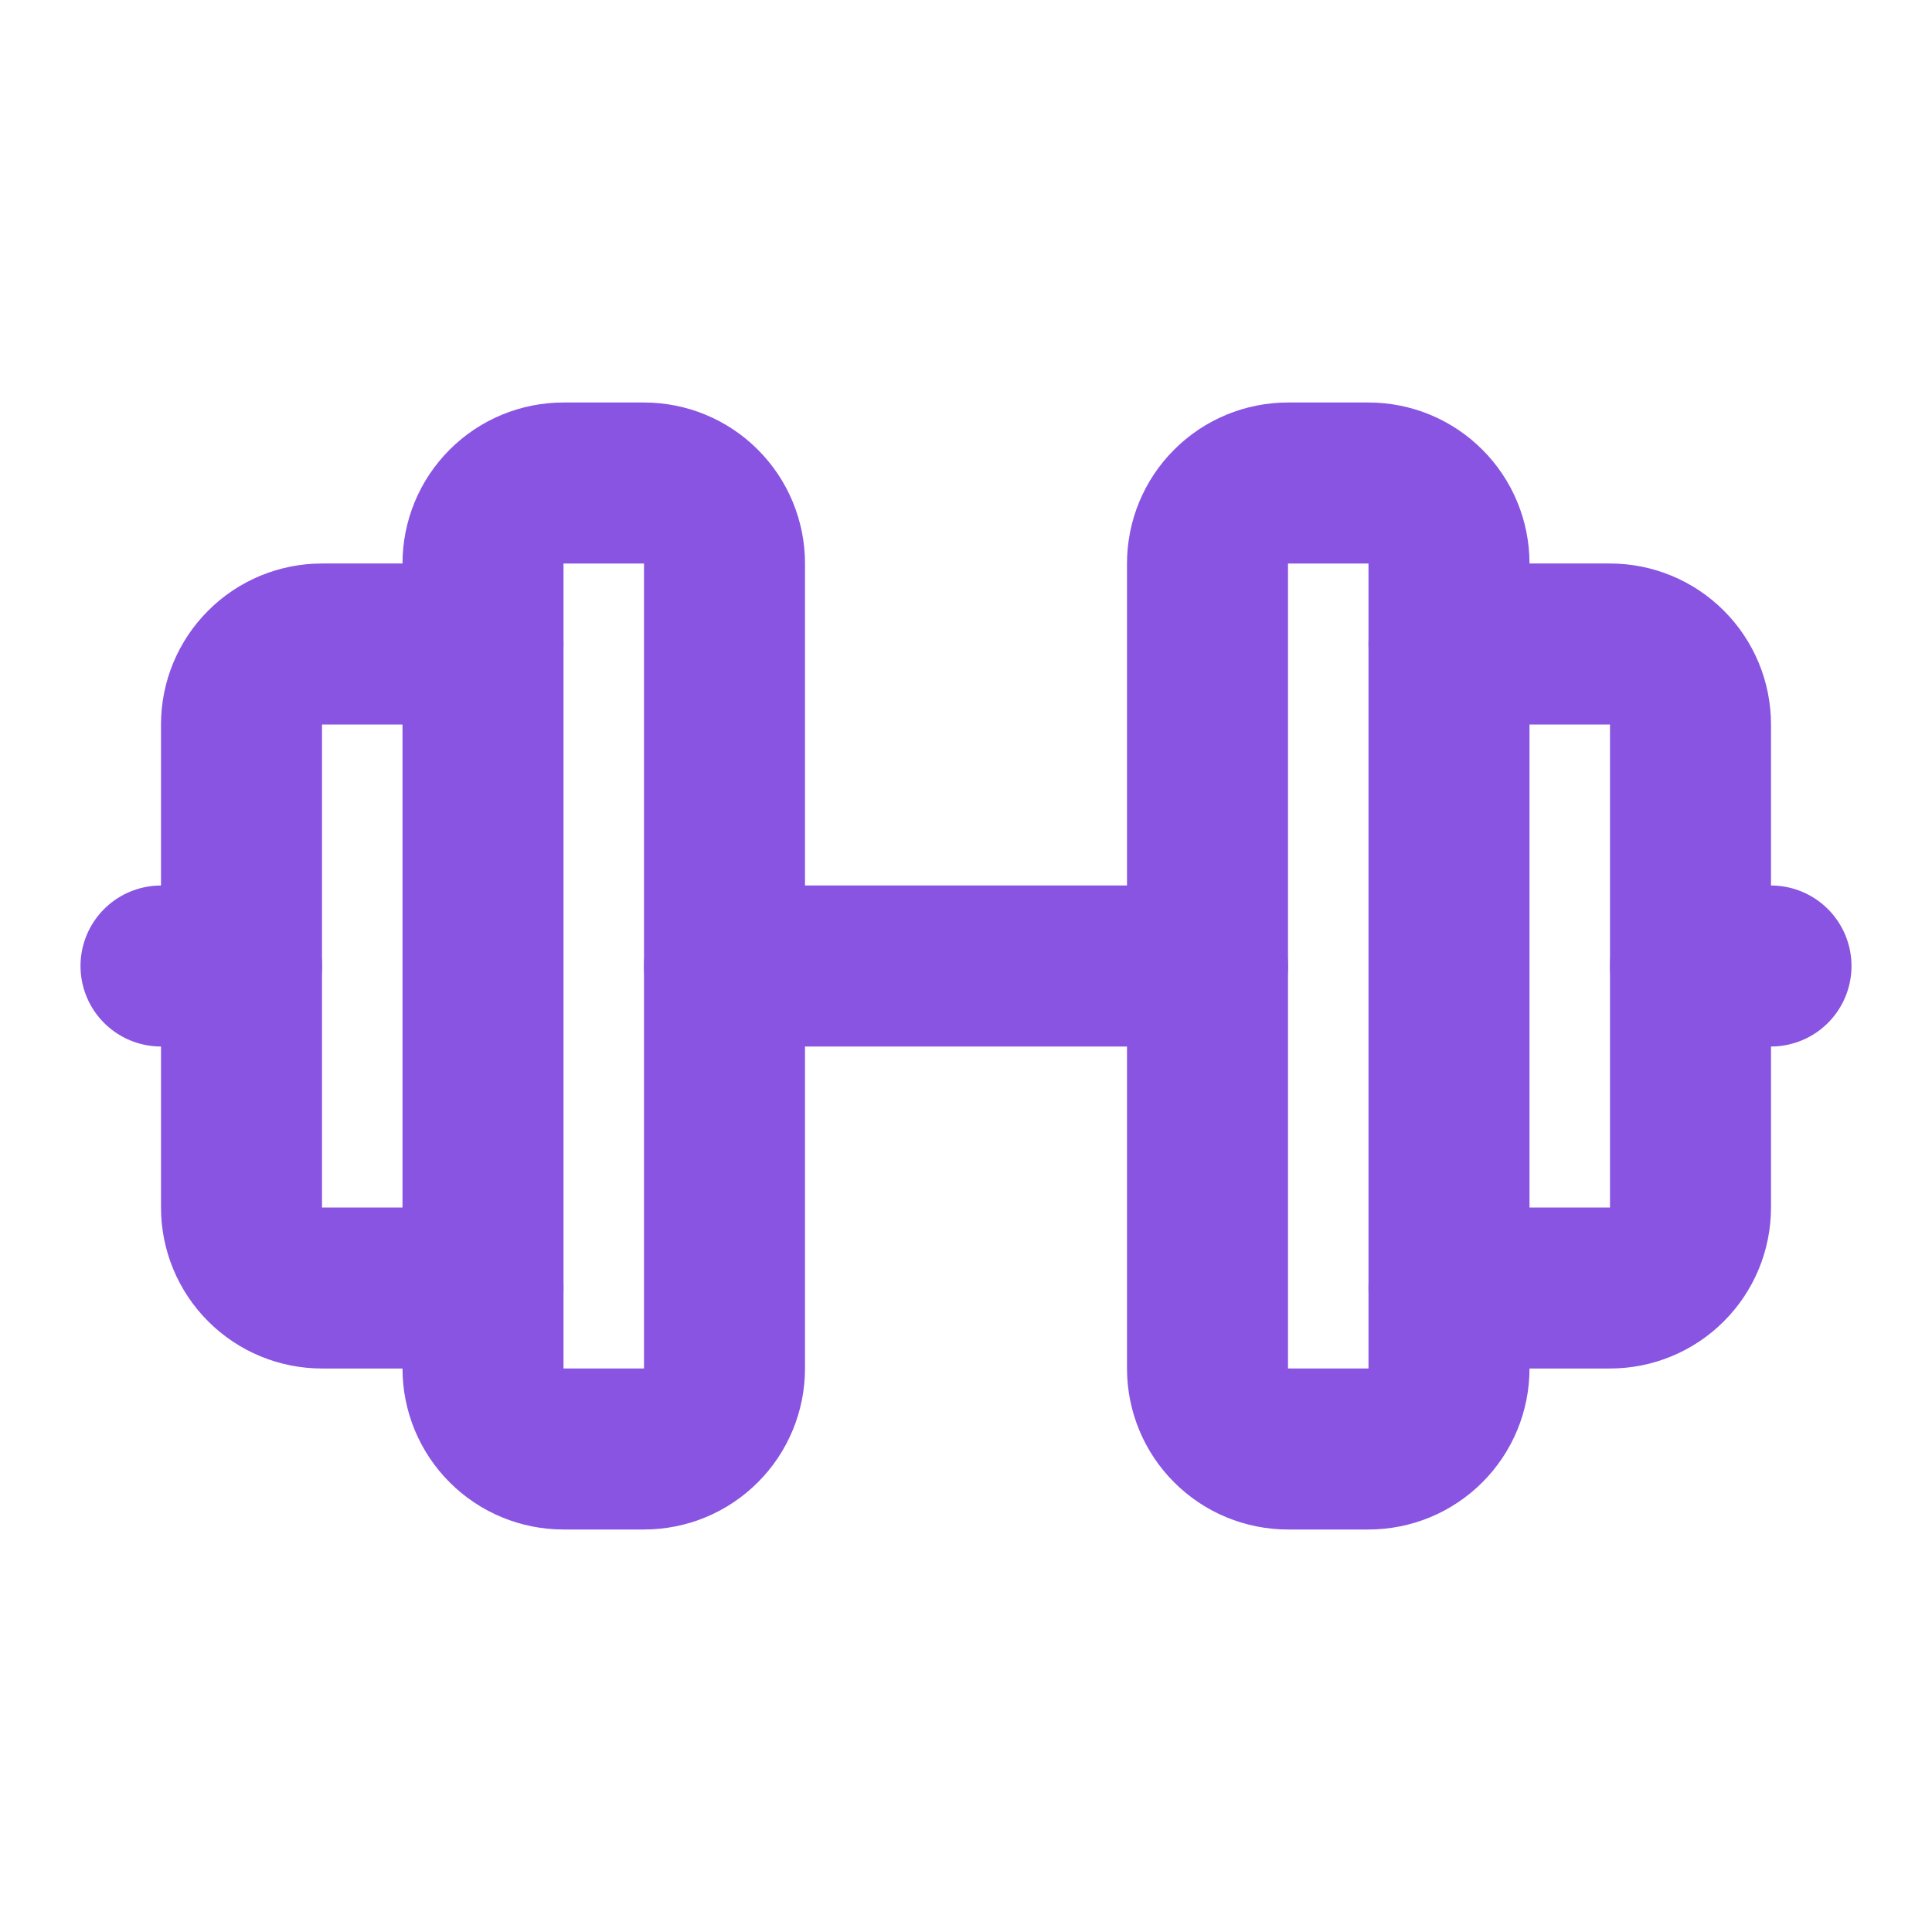 <svg width="24" height="24" viewBox="0 0 24 24" fill="none" xmlns="http://www.w3.org/2000/svg">
  <g clip-path="url(#clip0_22_18850)">
    <path d="M2 12H3" stroke="#8954E2" stroke-width="2" stroke-linecap="round"
      stroke-linejoin="round" />
    <path
      d="M6 8H4C3.735 8 3.48 8.105 3.293 8.293C3.105 8.48 3 8.735 3 9V15C3 15.265 3.105 15.52 3.293 15.707C3.48 15.895 3.735 16 4 16H6"
      stroke="#8954E2" stroke-width="2" stroke-linecap="round" stroke-linejoin="round" />
    <path
      d="M6 7V17C6 17.265 6.105 17.52 6.293 17.707C6.48 17.895 6.735 18 7 18H8C8.265 18 8.52 17.895 8.707 17.707C8.895 17.52 9 17.265 9 17V7C9 6.735 8.895 6.48 8.707 6.293C8.52 6.105 8.265 6 8 6H7C6.735 6 6.48 6.105 6.293 6.293C6.105 6.48 6 6.735 6 7Z"
      stroke="#8954E2" stroke-width="2" stroke-linecap="round" stroke-linejoin="round" />
    <path d="M9 12H15" stroke="#8954E2" stroke-width="2" stroke-linecap="round"
      stroke-linejoin="round" />
    <path
      d="M15 7V17C15 17.265 15.105 17.52 15.293 17.707C15.48 17.895 15.735 18 16 18H17C17.265 18 17.52 17.895 17.707 17.707C17.895 17.52 18 17.265 18 17V7C18 6.735 17.895 6.48 17.707 6.293C17.52 6.105 17.265 6 17 6H16C15.735 6 15.48 6.105 15.293 6.293C15.105 6.48 15 6.735 15 7Z"
      stroke="#8954E2" stroke-width="2" stroke-linecap="round" stroke-linejoin="round" />
    <path
      d="M18 8H20C20.265 8 20.52 8.105 20.707 8.293C20.895 8.48 21 8.735 21 9V15C21 15.265 20.895 15.52 20.707 15.707C20.52 15.895 20.265 16 20 16H18"
      stroke="#8954E2" stroke-width="2" stroke-linecap="round" stroke-linejoin="round" />
    <path d="M22 12H21" stroke="#8954E2" stroke-width="2" stroke-linecap="round"
      stroke-linejoin="round" />
  </g>
  <defs>
    <clipPath id="clip0_22_18850">
      <rect width="24" height="24" fill="white" />
    </clipPath>
  </defs>
</svg>
    